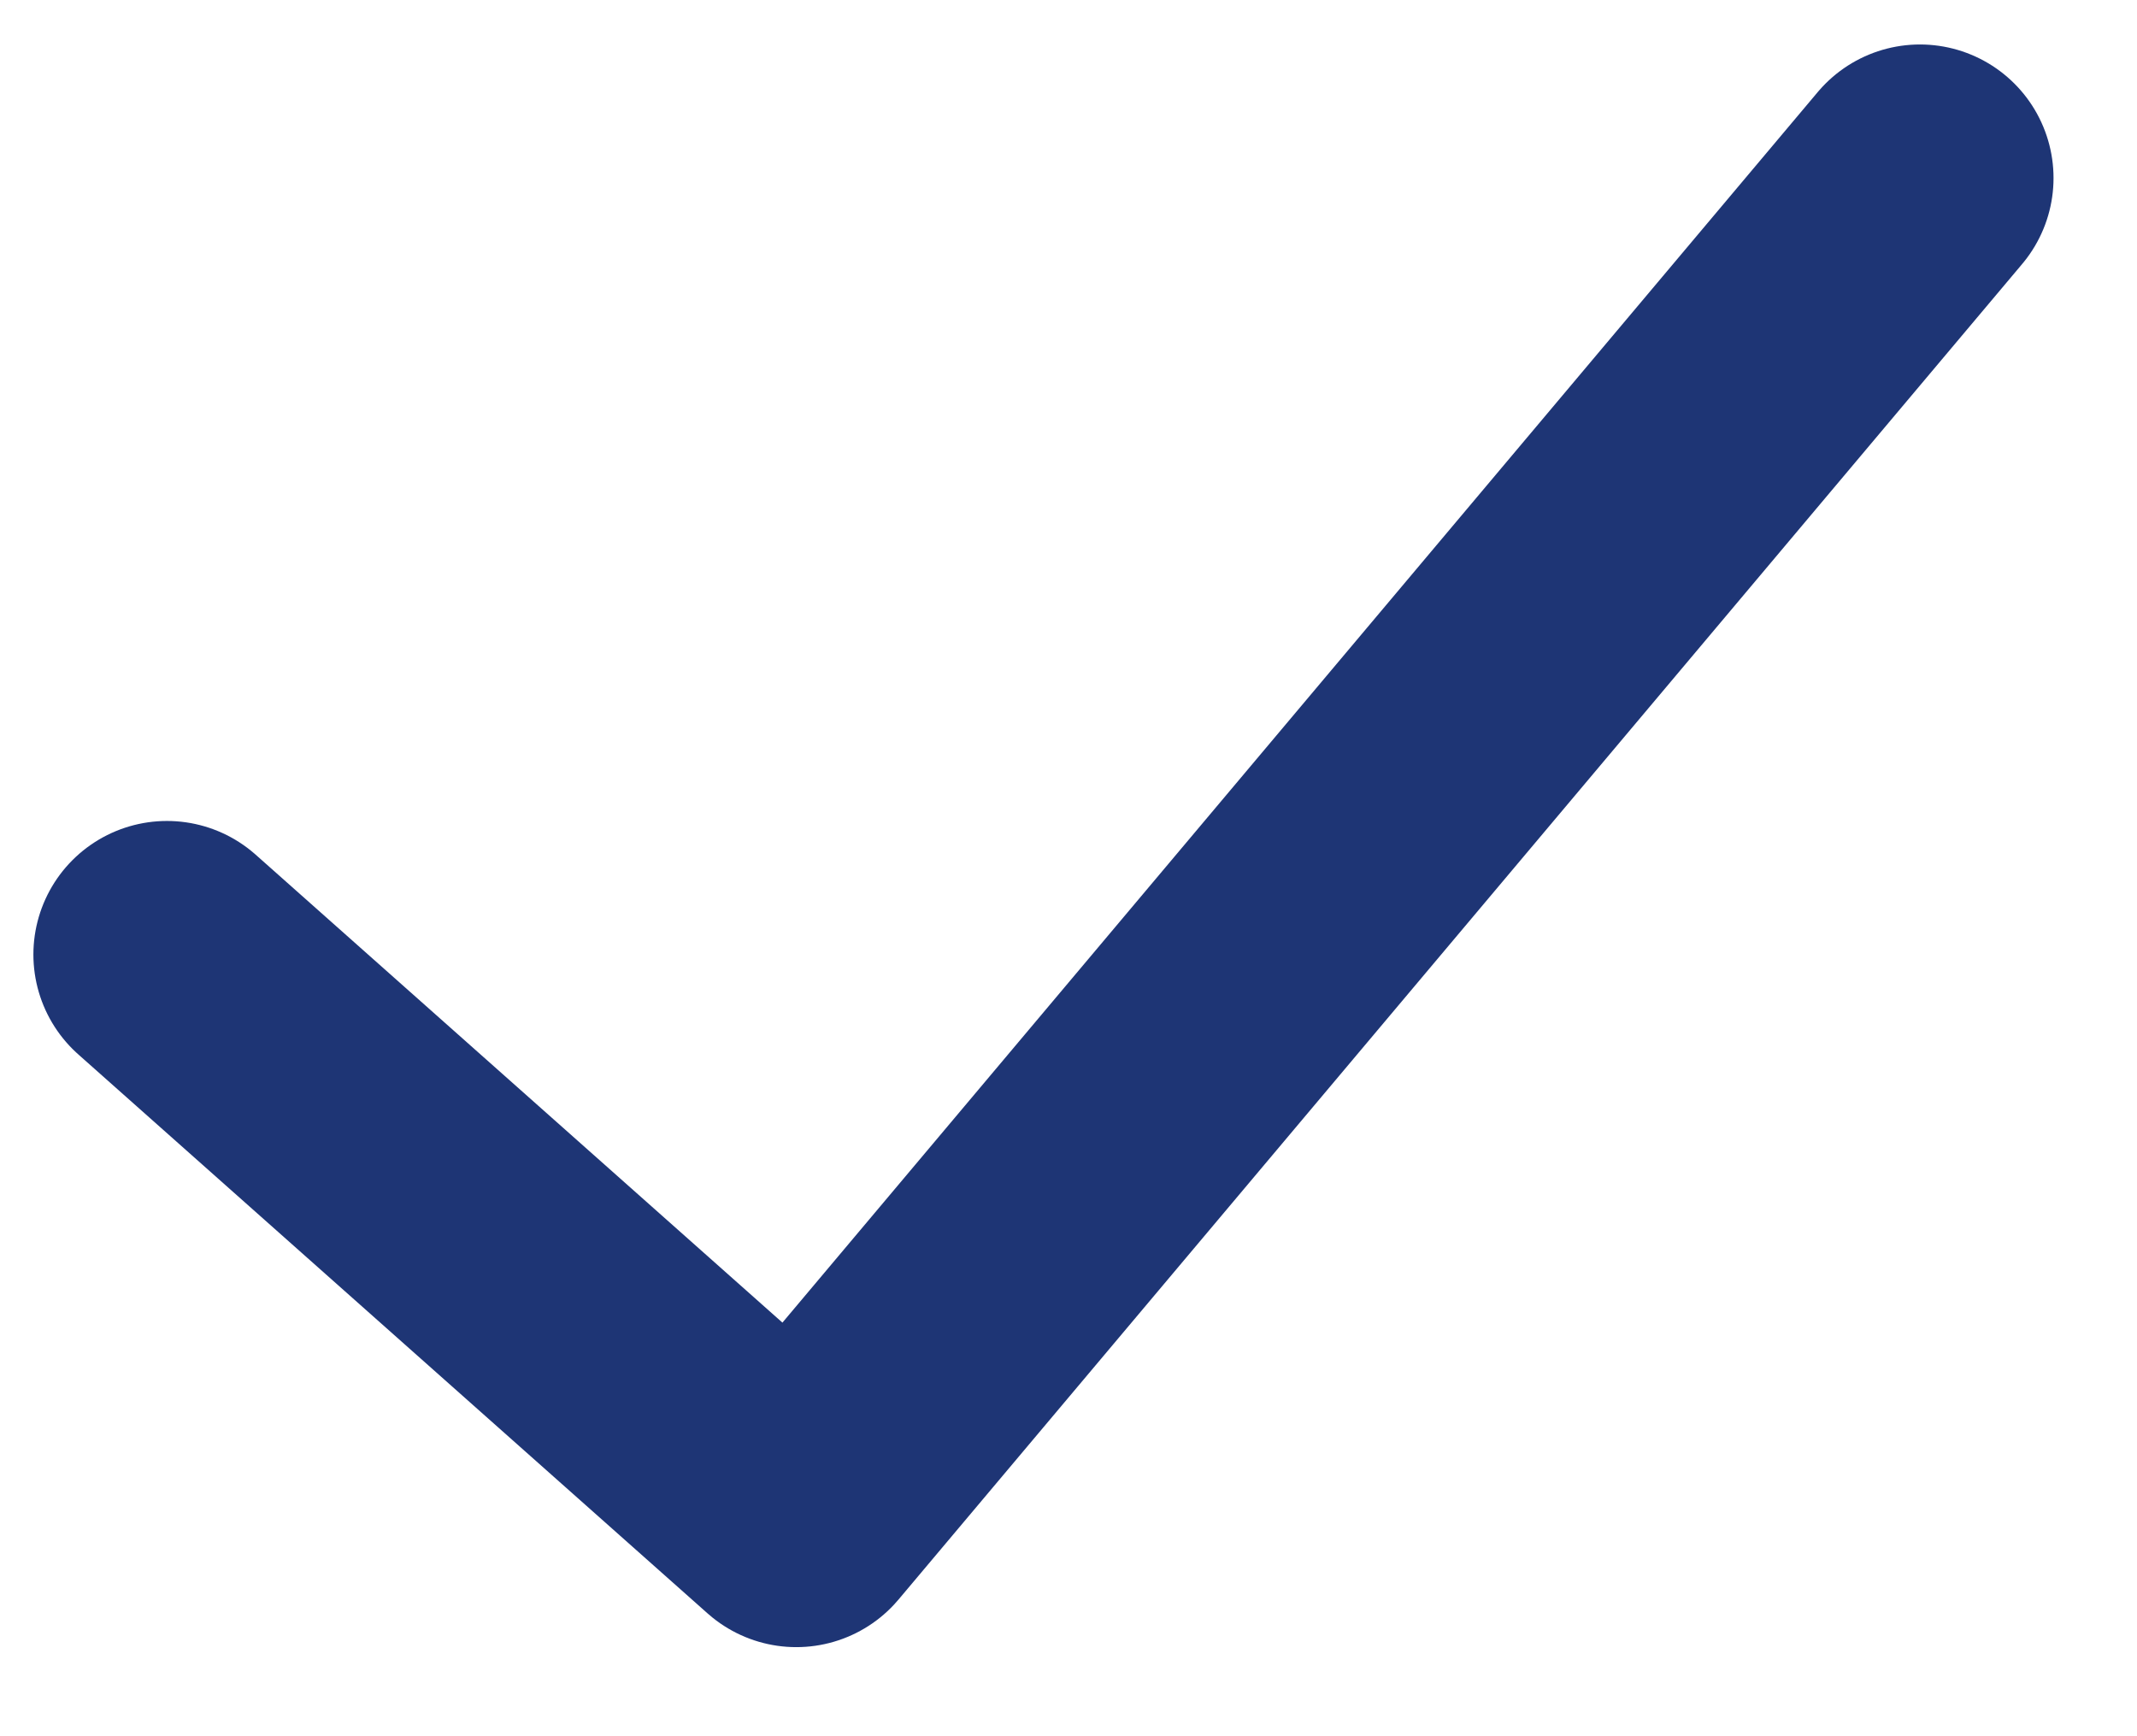 <svg width="16" height="13" viewBox="0 0 16 13" fill="none" xmlns="http://www.w3.org/2000/svg">
<path d="M14.375 1.333L5.962 11.333L1.25 7.147" stroke="#1E3575" stroke-width="2" stroke-miterlimit="10" stroke-linecap="round" stroke-linejoin="round"/>
</svg>
